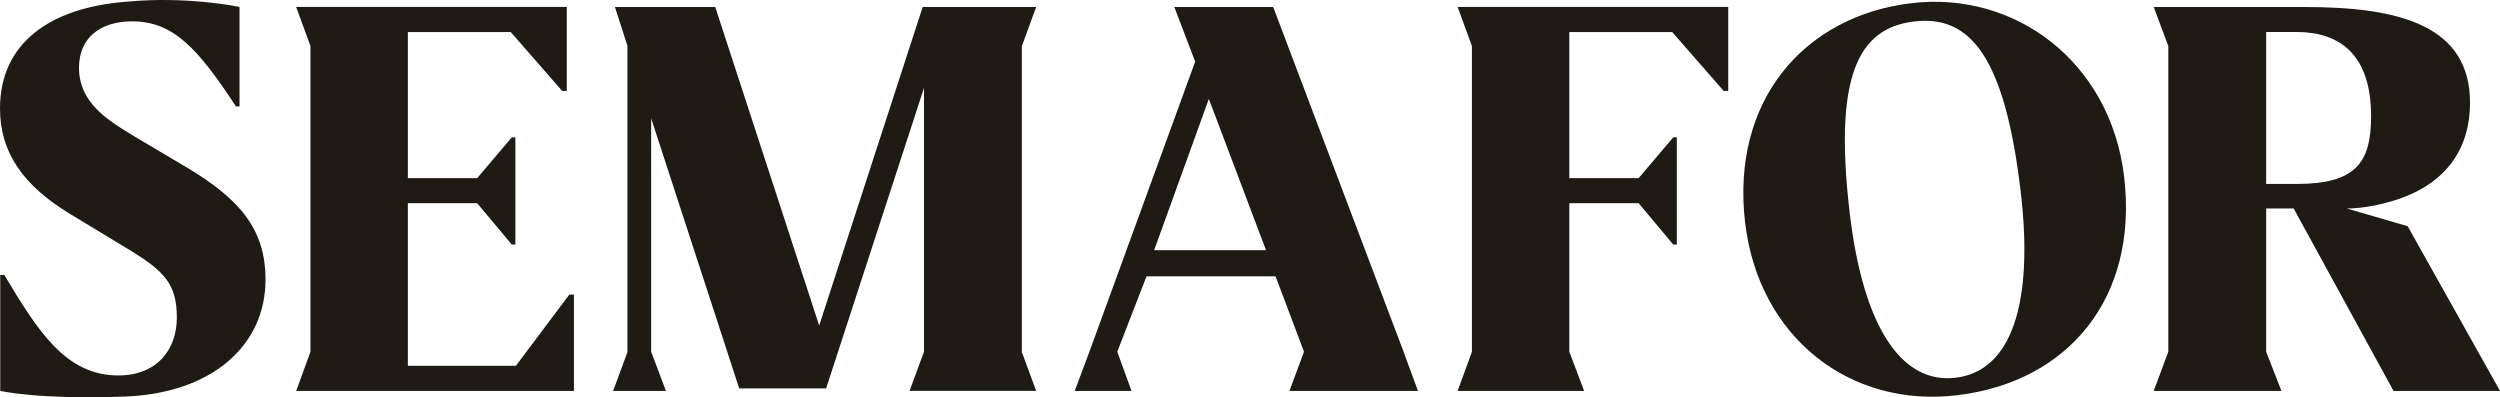 <svg fill="none" xmlns="http://www.w3.org/2000/svg" viewBox="0 0 258 41"><g clip-path="url(#a)" fill="#1E1B15"><path d="M.026 40.341V28.375h.42c3.472 5.799 6.343 10.371 11.757 10.371 3.996 0 6.047-2.661 6.047-5.958 0-3.513-1.26-4.84-5.363-7.286L7.26 22.096C2.422 19.17 0 15.771 0 11.192 0 4.443 5.16.813 12.939.186c6.418-.626 11.78.532 11.78.532V10.98h-.37c-3.944-6.007-6.466-8.776-10.727-8.776-3.208 0-5.47 1.65-5.47 4.788 0 3.512 2.79 5.316 5.522 6.966l5.47 3.245c5.572 3.298 8.259 6.435 8.259 11.65 0 6.81-5.54 11.751-14.564 12.074-9.024.323-12.81-.59-12.81-.59l-.003.003ZM32.037 36.31V4.742L30.563.718h27.929v8.669h-.471l-5.312-6.08H42.09v15.078h7.154l3.573-4.21h.37v11.062h-.37l-3.573-4.266h-7.154v16.78h11.15l5.52-7.357h.471v9.947H30.567l1.473-4.034-.003.003ZM95.357 36.297V9.07l-10.1 31.01h-8.973L67.2 12.214V36.3l1.526 4.044h-5.45l1.473-4.008V4.72L63.462.724h10.352l10.726 32.87L95.221.723h11.71l-1.477 4.041v31.561l1.477 4.015H93.867l1.49-4.044ZM116.768 40.341h-5.857l1.516-4.044L123.343 6.36 121.189.72h10.204l13.455 35.577 1.486 4.044h-13.261l1.5-4.044-2.935-7.779h-13.319l-3.016 7.779m15.351-10.476-5.901-15.616-5.644 15.616h11.545ZM197.244.33c10.707-1.289 20.569 6.043 21.969 17.928 1.47 12.514-5.779 21.154-17.218 22.527-11.123 1.337-20.511-5.998-21.901-17.827-1.474-12.573 6.079-21.298 17.15-22.632V.33Zm-6.353 21.65c1.358 11.567 5.253 17.686 10.946 17.001 5.692-.681 8.062-7.557 6.708-19.125-1.648-14.047-5.228-18.336-11.023-17.638-5.799.701-8.286 5.71-6.631 19.761ZM258 40.341h-10.988l-10.307-18.825h-2.838v14.781l1.577 4.044h-13.18l1.506-4.044V4.755l-1.506-4.03h15.654c9.836 0 16.989 1.969 16.989 9.888 0 4.445-2.196 8.352-7.878 10.094-2.871.877-4.831.809-4.831.809l6.275 1.83L258 40.338v.003Zm-24.133-21.36h3.154c6.099 0 7.676-2.197 7.676-6.989 0-6.382-3.261-8.691-7.676-8.691h-3.154V18.982ZM163.475 40.341h-13.048l1.474-4.031V4.742L150.427.718h27.928v8.669h-.47l-5.312-6.08h-10.62v15.078h7.153l3.573-4.21h.371v11.062h-.371l-3.573-4.266h-7.153v15.32l1.525 4.044-.003.006Z"/></g><defs><clipPath id="a"><path fill="#fff" d="M0 0h258v41H0z"/></clipPath></defs></svg>